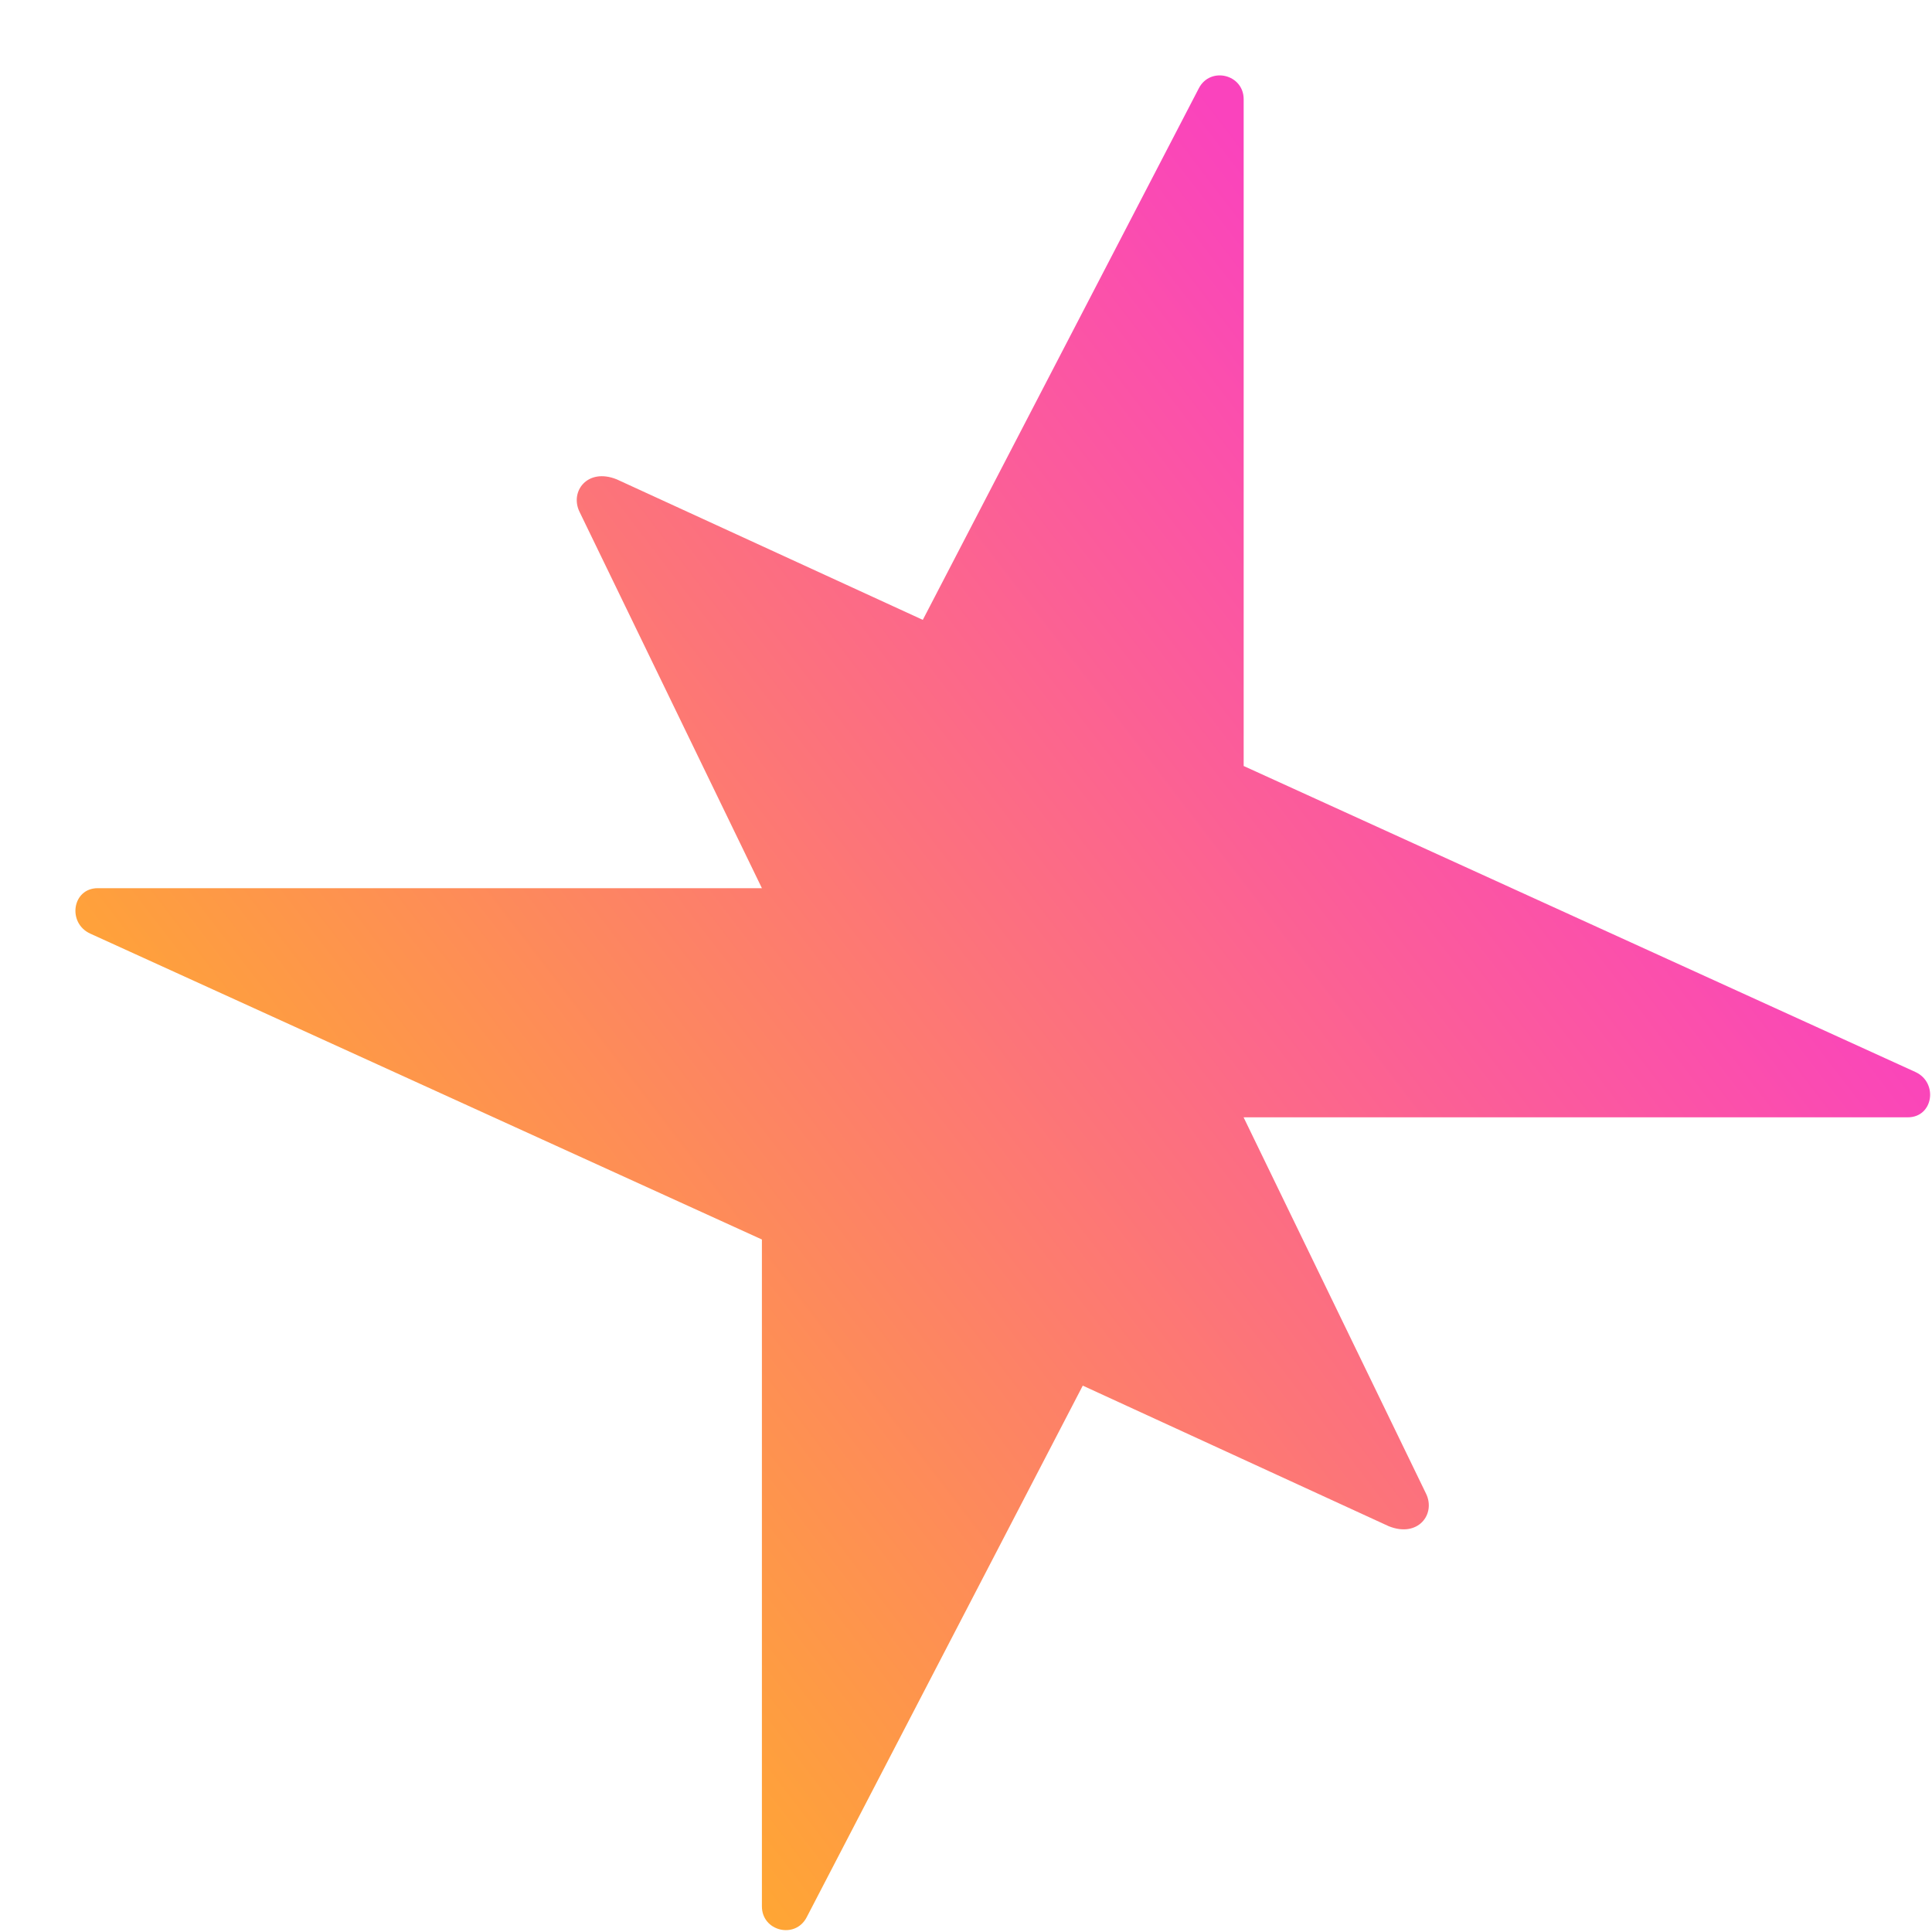 <svg width='25' height='25' viewBox='0 0 25 25' fill='none' xmlns='http://www.w3.org/2000/svg'><path d='M16.092 14.458L24.687 14.458C25.017 14.458 25.084 14.008 24.784 13.871L16.093 9.912V1.284C16.093 0.962 15.662 0.856 15.513 1.142L11.941 8.021L7.981 6.203C7.603 6.05 7.37 6.358 7.499 6.623L9.859 11.493L1.265 11.493C0.934 11.493 0.868 11.944 1.168 12.081L9.859 16.039V24.668C9.859 24.99 10.29 25.095 10.438 24.81L14.011 17.93L17.97 19.749C18.349 19.902 18.582 19.593 18.453 19.328L16.092 14.458Z' fill='url(#paint0_linear_6018_2606)'/><defs><linearGradient id='paint0_linear_6018_2606' x1='20.265' y1='7.272' x2='4.79' y2='19.141' gradientUnits='userSpaceOnUse'><stop stop-color='#FA43BD'/><stop offset='1' stop-color='#FFA930'/></linearGradient></defs></svg>